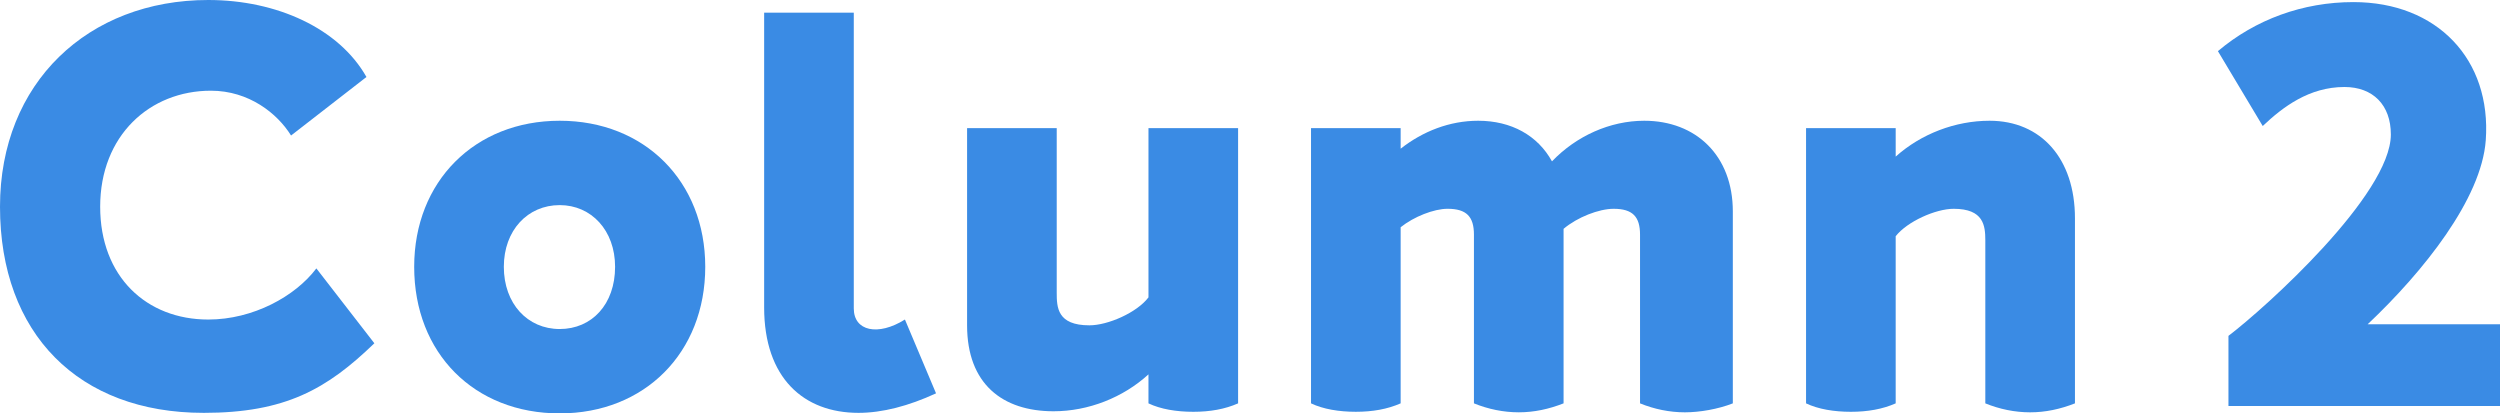 <?xml version="1.0" encoding="UTF-8"?>
<svg id="b" data-name="レイヤー_2" xmlns="http://www.w3.org/2000/svg" viewBox="0 0 213.424 35.291">
  <g id="c" data-name="disign">
    <g>
      <path d="M17.375,35.245C6.707,35.245,0,28.493,0,17.645,0,7.067,7.517,0,17.78,0c5.852,0,11.163,2.431,13.504,6.572l-6.437,4.997c-1.17-1.891-3.601-3.826-6.842-3.826-5.222,0-9.453,3.826-9.453,9.903,0,5.987,3.961,9.633,9.228,9.633,3.826,0,7.427-1.98,9.228-4.366l4.951,6.392c-4.051,3.916-7.607,5.941-14.584,5.941Z" fill="#3a8be4"/>
      <path d="M35.359,22.777c0-7.292,5.177-12.469,12.424-12.469s12.424,5.176,12.424,12.469c0,7.337-5.177,12.514-12.424,12.514-7.292,0-12.424-5.132-12.424-12.514ZM52.51,22.777c0-3.106-2.026-5.267-4.727-5.267-2.746,0-4.771,2.161-4.771,5.267,0,3.151,2.025,5.312,4.771,5.312s4.727-2.116,4.727-5.312Z" fill="#3a8be4"/>
      <path d="M65.235,1.08h7.652v25.252c0,1.936,2.071,2.386,4.366.945l2.656,6.302c-2.341,1.081-4.592,1.666-6.617,1.666-4.681,0-8.057-2.971-8.057-9.002V1.08Z" fill="#3a8be4"/>
      <path d="M105.696,10.938v23.497c-1.125.495-2.386.72-3.826.72s-2.791-.225-3.826-.72v-2.476c-2.161,1.98-5.132,3.151-8.102,3.151-4.366,0-7.382-2.341-7.382-7.337V10.938h7.652v14.044c0,1.26.045,2.791,2.791,2.791,1.575,0,4.051-1.08,5.042-2.386v-14.449h7.652Z" fill="#3a8be4"/>
      <path d="M147.931,18.05v16.385c-1.26.495-2.836.765-4.096.765-1.305,0-2.611-.27-3.826-.765v-14.404c0-1.53-.63-2.206-2.251-2.206-1.26,0-3.106.72-4.276,1.71v14.899c-1.26.495-2.521.765-3.826.765s-2.611-.27-3.826-.765v-14.404c0-1.53-.63-2.206-2.251-2.206-1.17,0-2.881.675-4.006,1.575v15.035c-1.125.495-2.386.72-3.826.72s-2.791-.225-3.826-.72V10.938h7.652v1.756c1.891-1.486,4.186-2.386,6.617-2.386,2.836,0,5.086,1.26,6.302,3.466,2.071-2.161,4.951-3.466,7.877-3.466,4.411,0,7.562,2.971,7.562,7.742Z" fill="#3a8be4"/>
      <path d="M177.138,18.635v15.8c-1.26.495-2.521.765-3.826.765s-2.611-.27-3.826-.765v-13.909c0-1.26-.135-2.701-2.701-2.701-1.53,0-3.961,1.08-4.951,2.341v14.269c-1.125.495-2.386.72-3.826.72s-2.791-.225-3.826-.72V10.938h7.652v2.431c2.161-1.936,5.086-3.061,8.012-3.061,4.411,0,7.292,3.241,7.292,8.327Z" fill="#3a8be4"/>
      <path d="M213.424,27.683v6.977h-23.182v-5.987c3.196-2.431,13.864-12.063,13.864-17.195,0-2.521-1.531-4.051-3.961-4.051-3.016,0-5.267,1.71-6.977,3.331l-3.826-6.392c3.196-2.701,7.247-4.187,11.568-4.187,7.157,0,11.794,4.907,11.299,11.793-.36,4.997-5.312,11.208-10.083,15.71h11.298Z" fill="#3a8be4"/>
    </g>
  </g>
</svg>